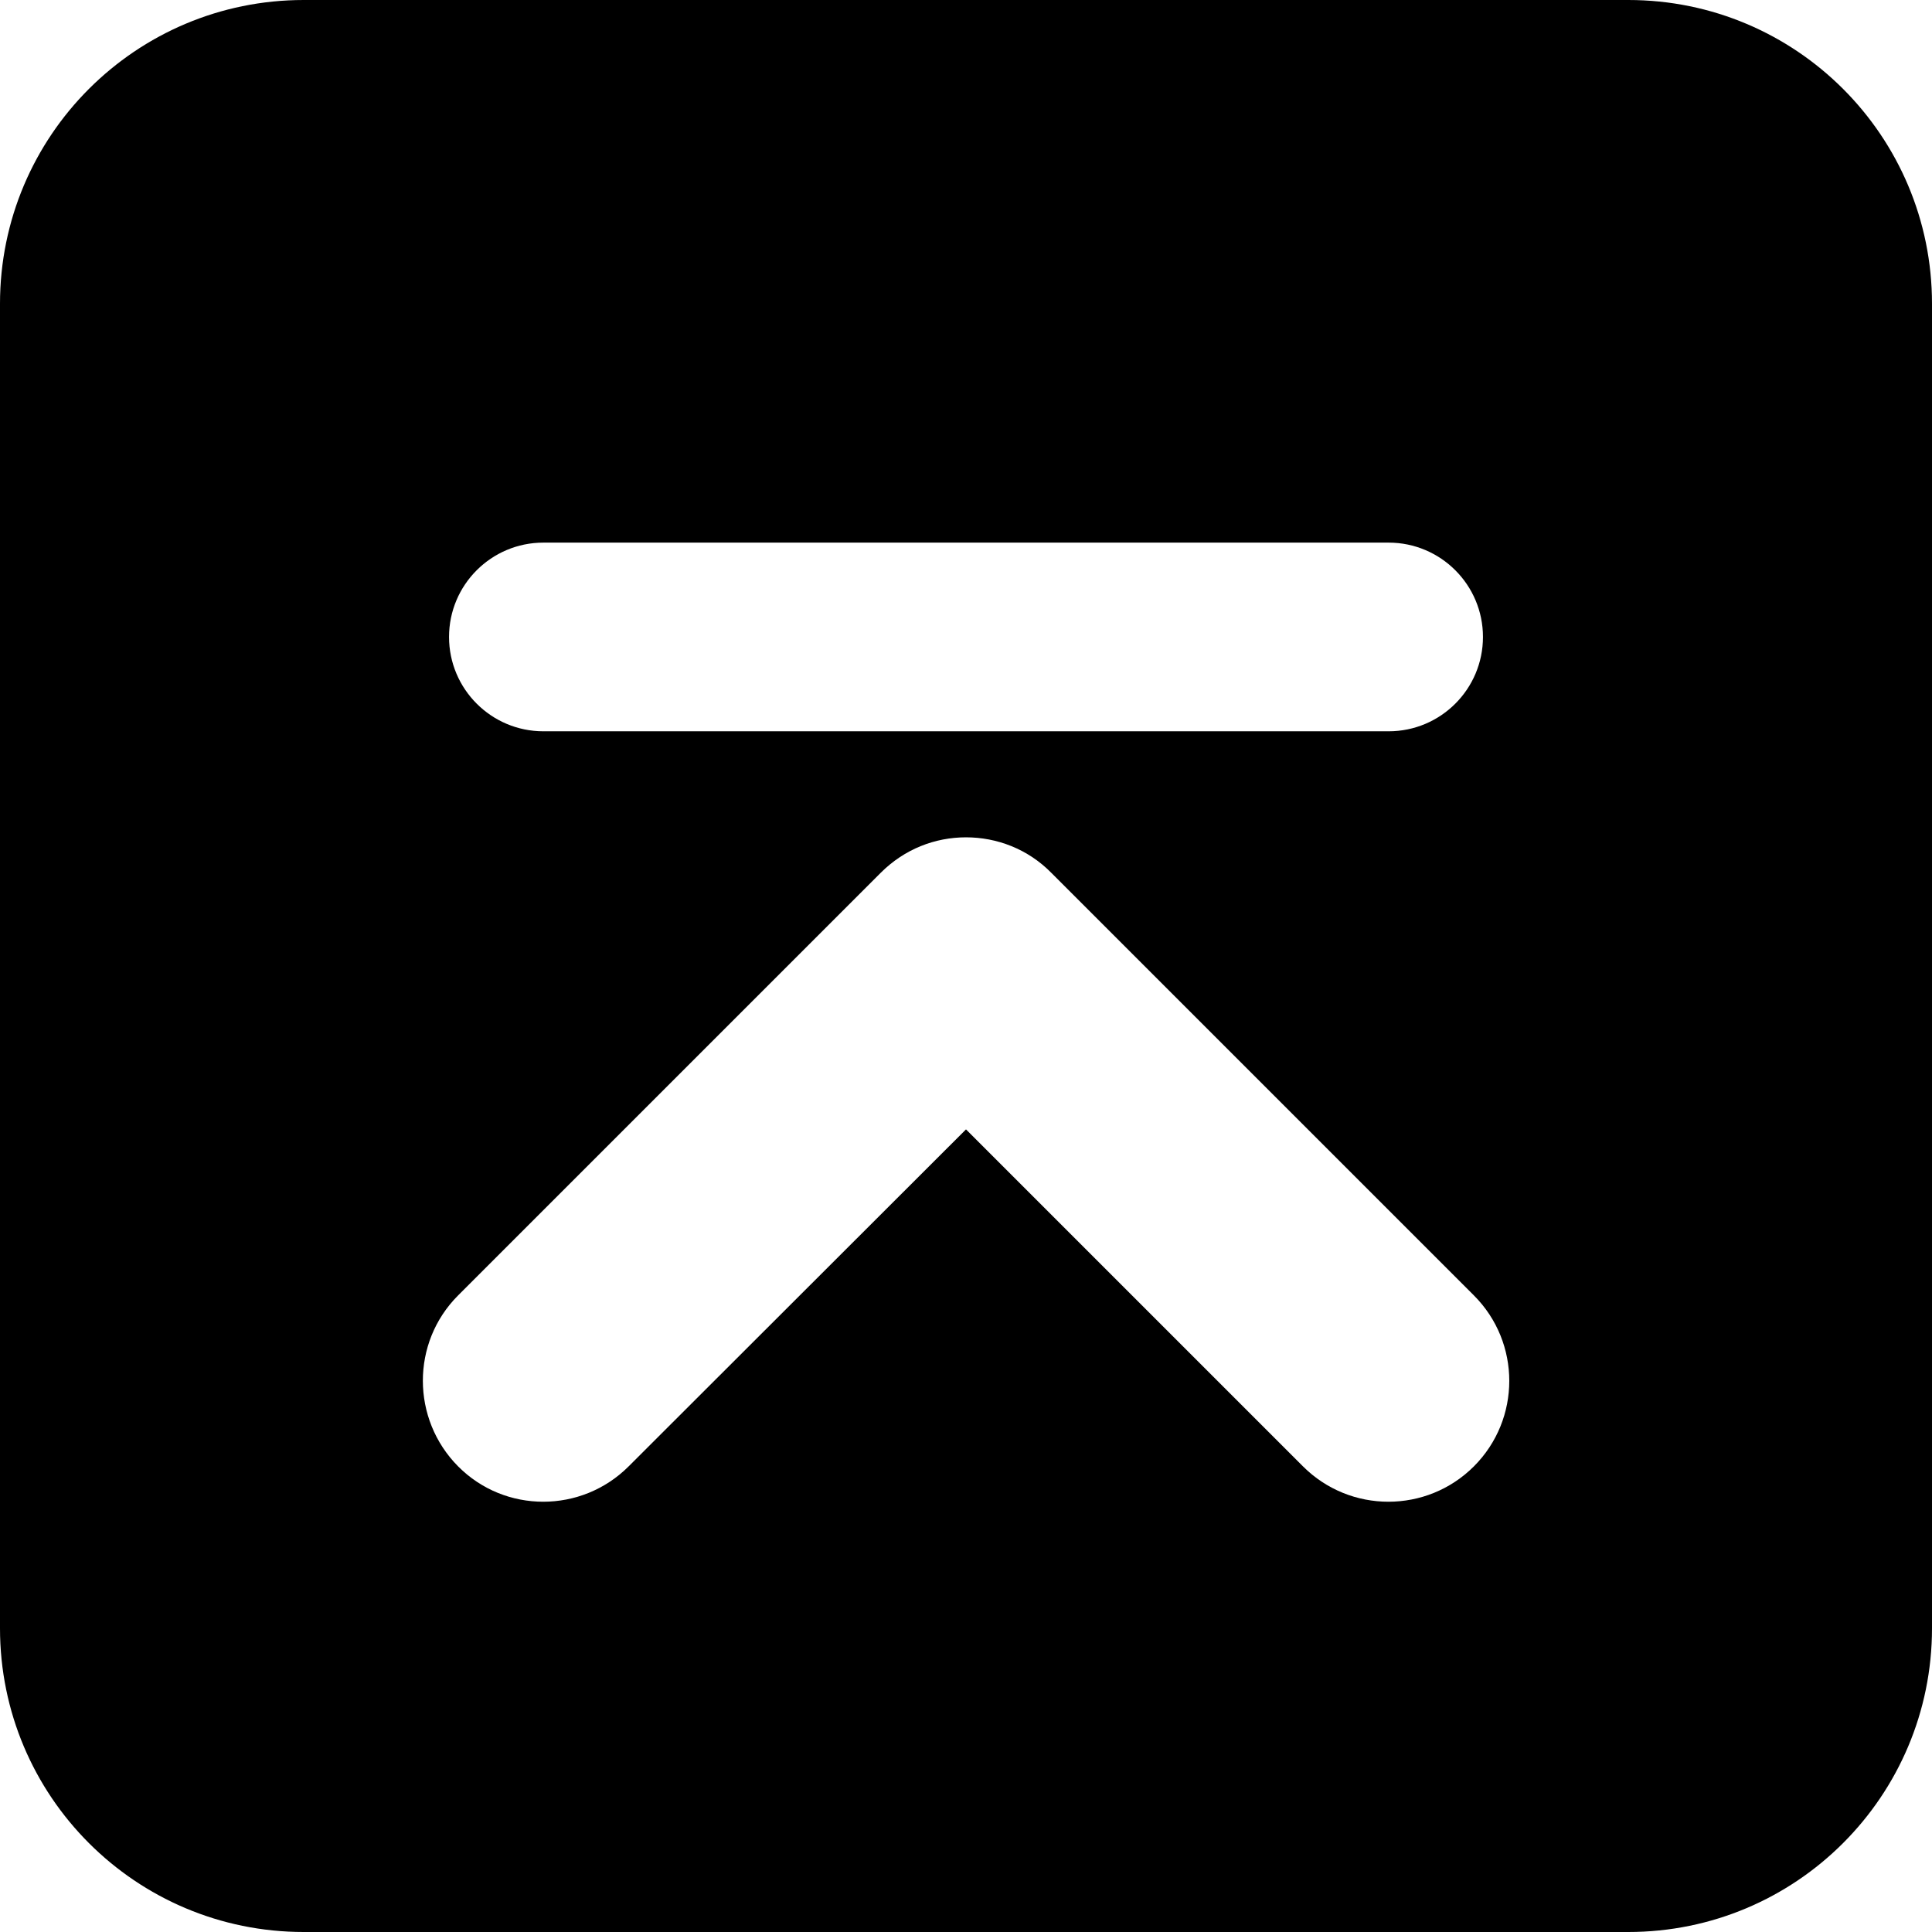 <?xml version="1.0" encoding="utf-8"?>
<!-- Generator: Adobe Illustrator 23.0.0, SVG Export Plug-In . SVG Version: 6.00 Build 0)  -->
<svg version="1.1" id="Layer_1" xmlns="http://www.w3.org/2000/svg" xmlns:xlink="http://www.w3.org/1999/xlink" x="0px" y="0px"
	 viewBox="0 0 512 512" style="enable-background:new 0 0 512 512;" xml:space="preserve">
<path fill="#000" class="st0" d="M431.5,0h-351C36,0,0,36,0,80.5v351C0,476,36,512,80.5,512h351c44.5,0,80.5-36,80.5-80.5v-351
	C512,36,476,0,431.5,0z M144,143.8h224c13.8,0,25,11.2,25,25s-11.2,25-25,25H144c-13.8,0-25-11.2-25-25S130.2,143.8,144,143.8z
	 M390.6,388.6c-12.5,12.5-32.8,12.5-45.3,0L256,299.3l-89.4,89.3c-12.5,12.5-32.8,12.5-45.2,0s-12.5-32.8,0-45.3l112-112
	c6.3-6.3,14.4-9.4,22.6-9.4c8.2,0,16.4,3.1,22.6,9.4l112,112C403.1,355.8,403.1,376.1,390.6,388.6z"/>
</svg>
